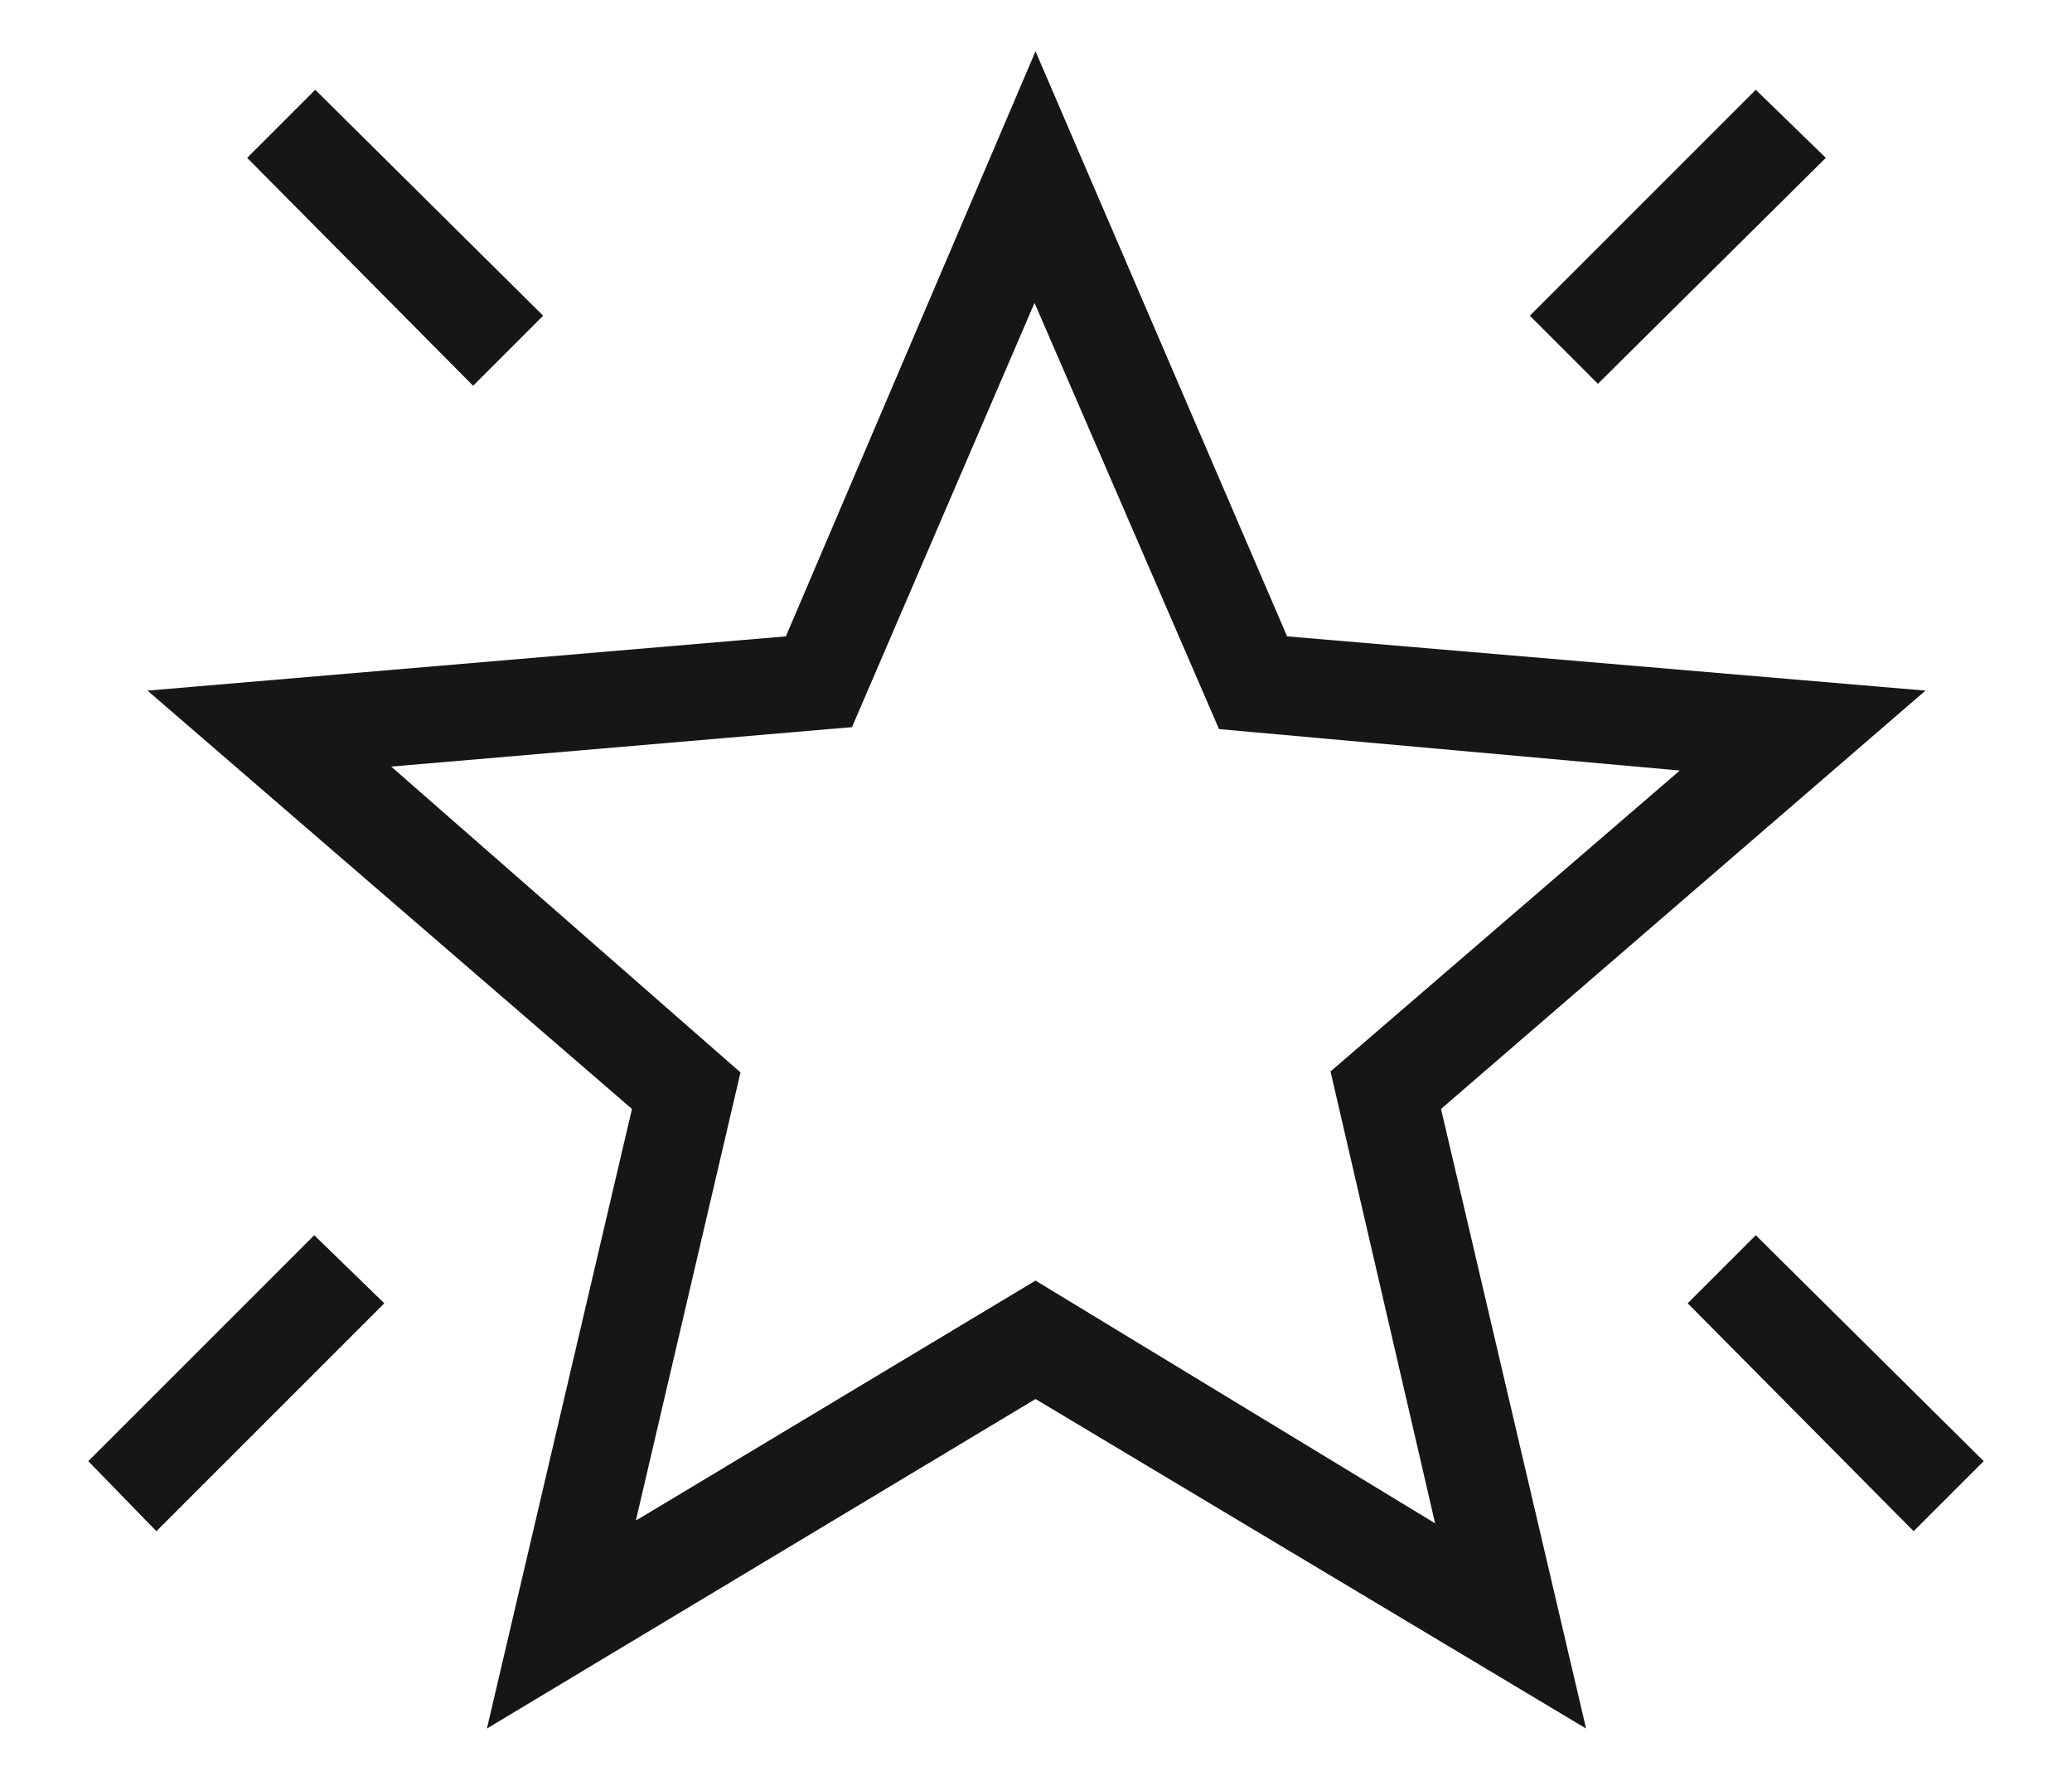 <svg width="21" height="18" viewBox="0 0 21 18" fill="none" xmlns="http://www.w3.org/2000/svg">
<path d="M19.395 15.52L17.105 13.21L17.795 12.52L20.105 14.81L19.395 15.52ZM16.195 3.89L15.505 3.2L17.795 0.91L18.505 1.6L16.195 3.89ZM4.795 3.91L2.505 1.6L3.195 0.91L5.505 3.2L4.795 3.91ZM1.585 15.52L0.895 14.81L3.185 12.52L3.895 13.21L1.585 15.52ZM6.465 15.4L10.495 12.98L14.545 15.44L13.485 10.86L17.025 7.81L12.355 7.39L10.485 3.07L8.635 7.37L3.965 7.77L7.505 10.87L6.445 15.41L6.465 15.4ZM4.935 17.52L6.405 11.24L1.495 7L7.965 6.45L10.495 0.52L13.045 6.45L19.515 7L14.605 11.24L16.075 17.52L10.495 14.18L4.935 17.52Z" fill="#161616"/>
</svg>
